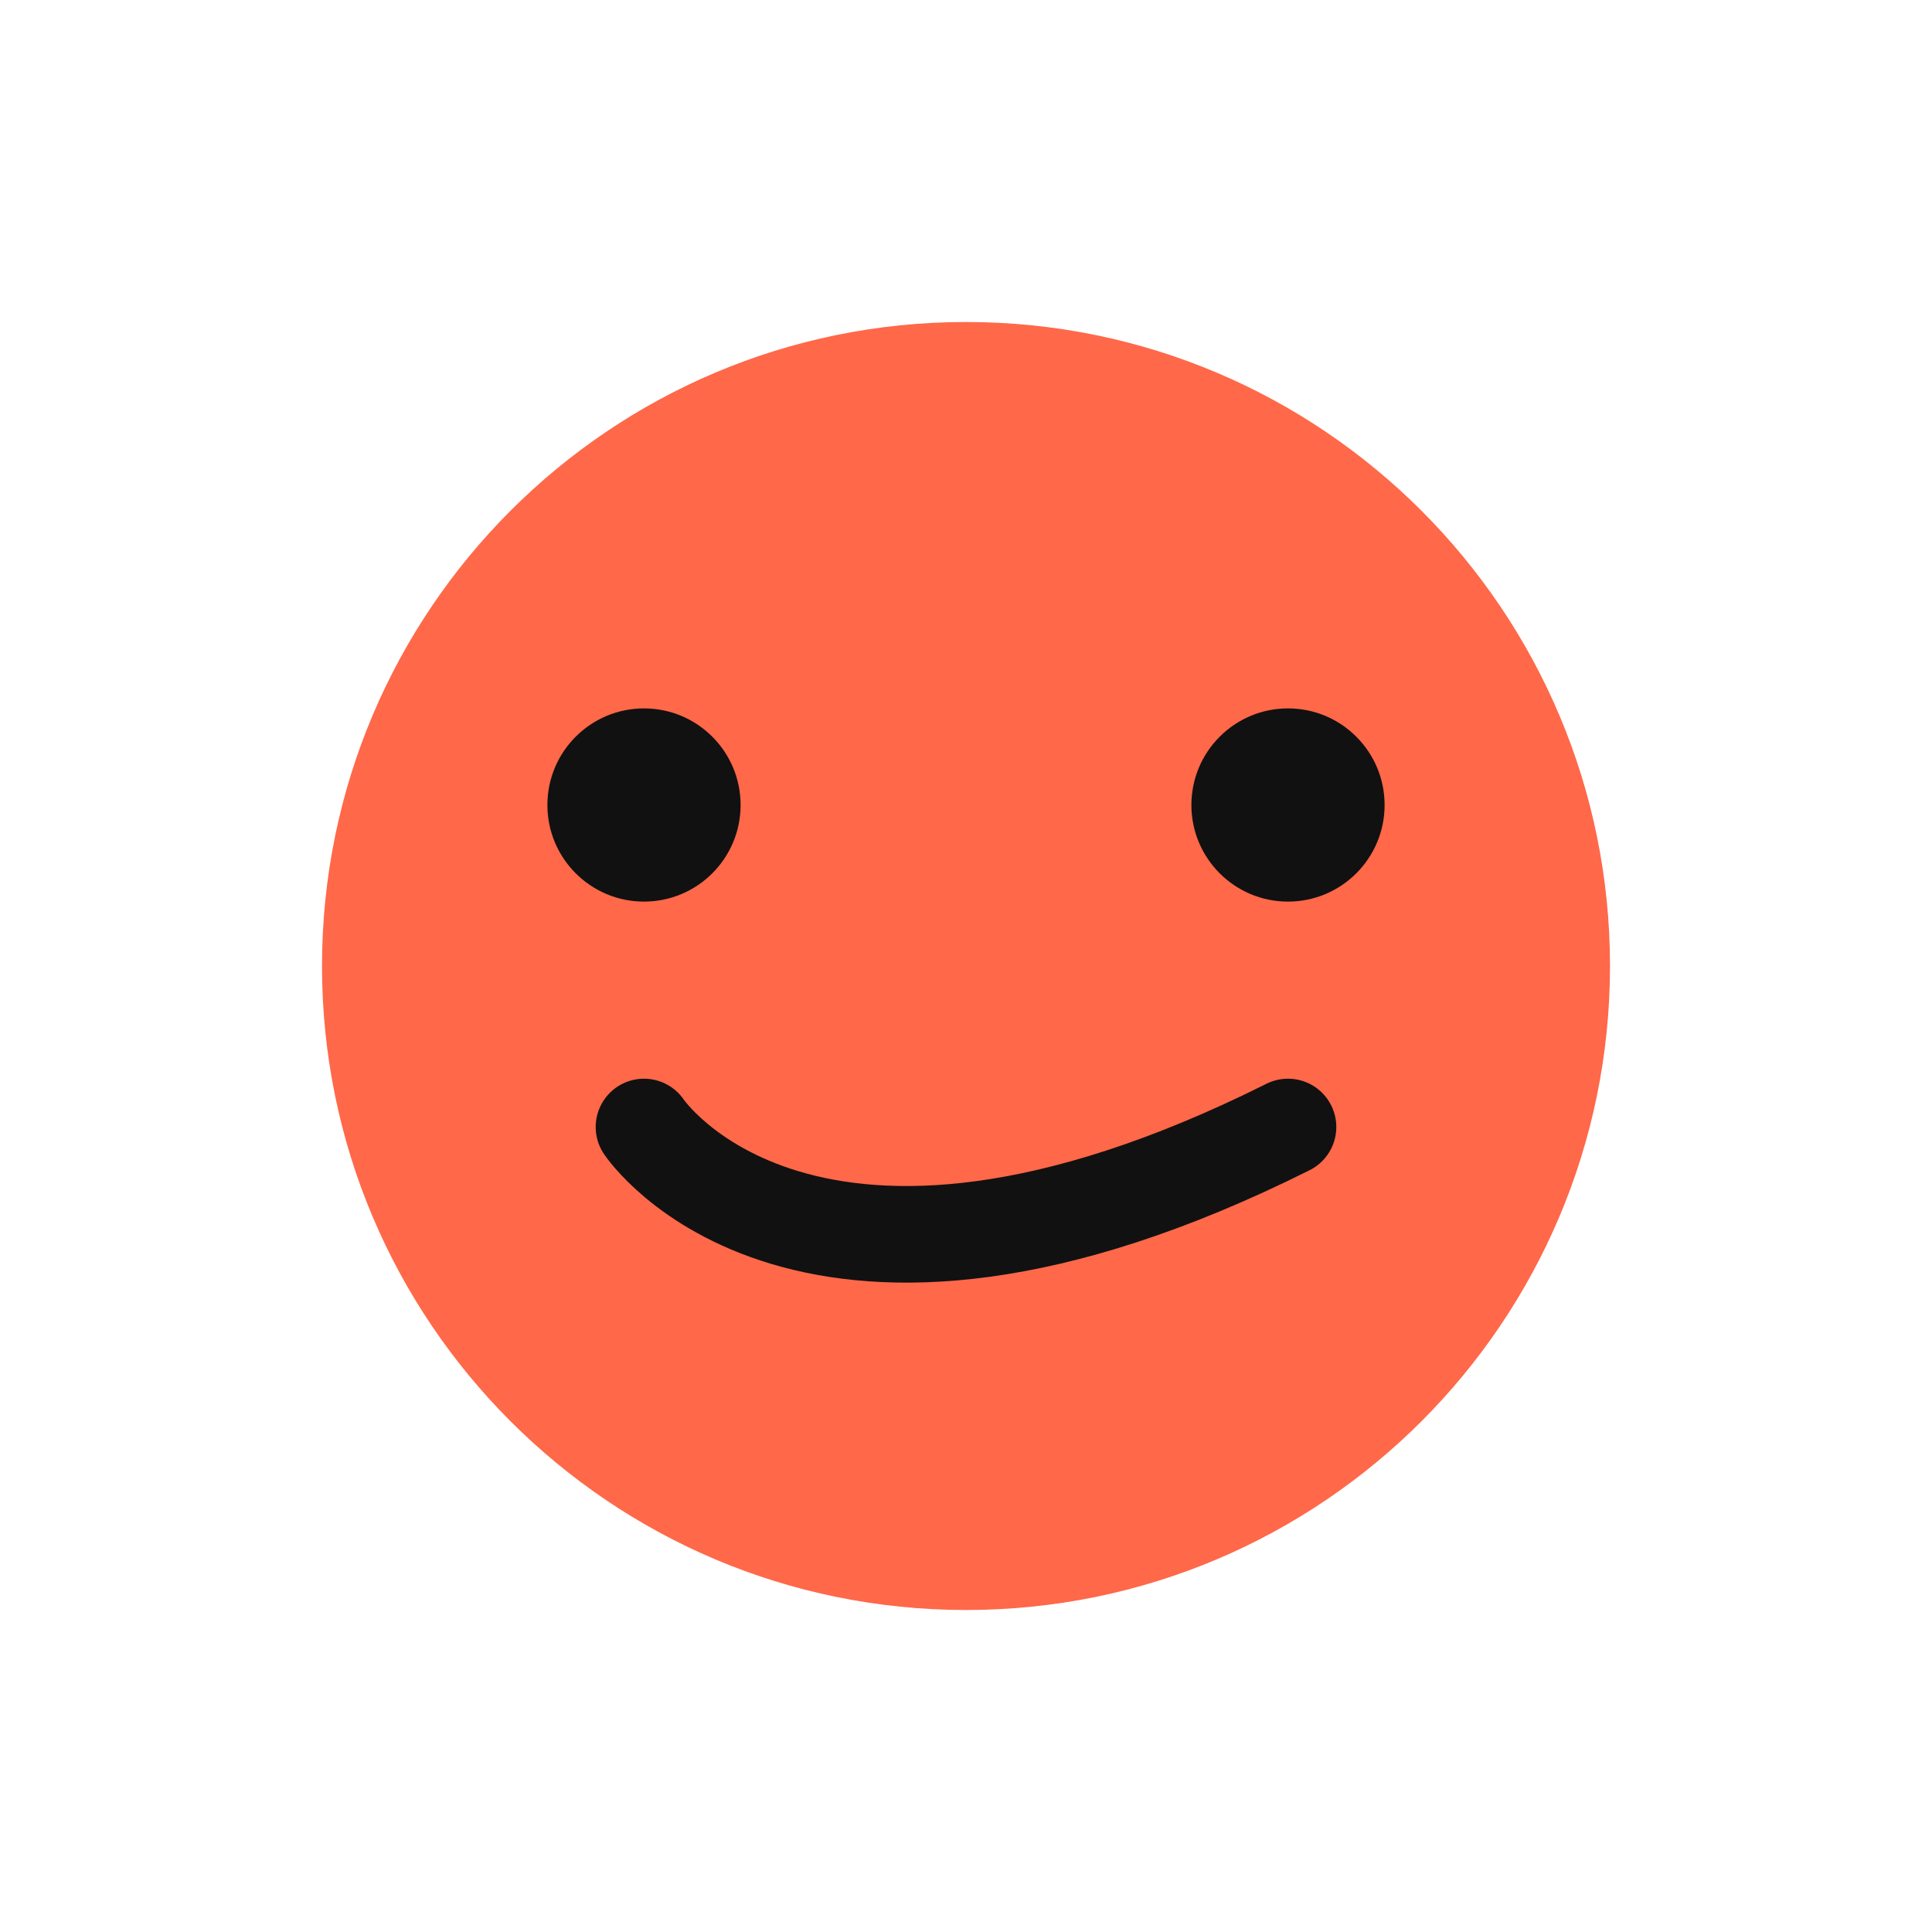 <svg width="120" height="120" viewBox="0 0 120 120" fill="none" xmlns="http://www.w3.org/2000/svg">
  <path d="M60 100C82.091 100 100 82.091 100 60C100 37.909 82.091 20 60 20C37.909 20 20 37.909 20 60C20 82.091 37.909 100 60 100Z" fill="#FF6849"/>
  <circle cx="40" cy="50" r="6" fill="#111111"/>
  <circle cx="80" cy="50" r="6" fill="#111111"/>
  <path d="M40 70C40 70 50 85 80 70" stroke="#111111" stroke-width="6" stroke-linecap="round"/>
</svg>